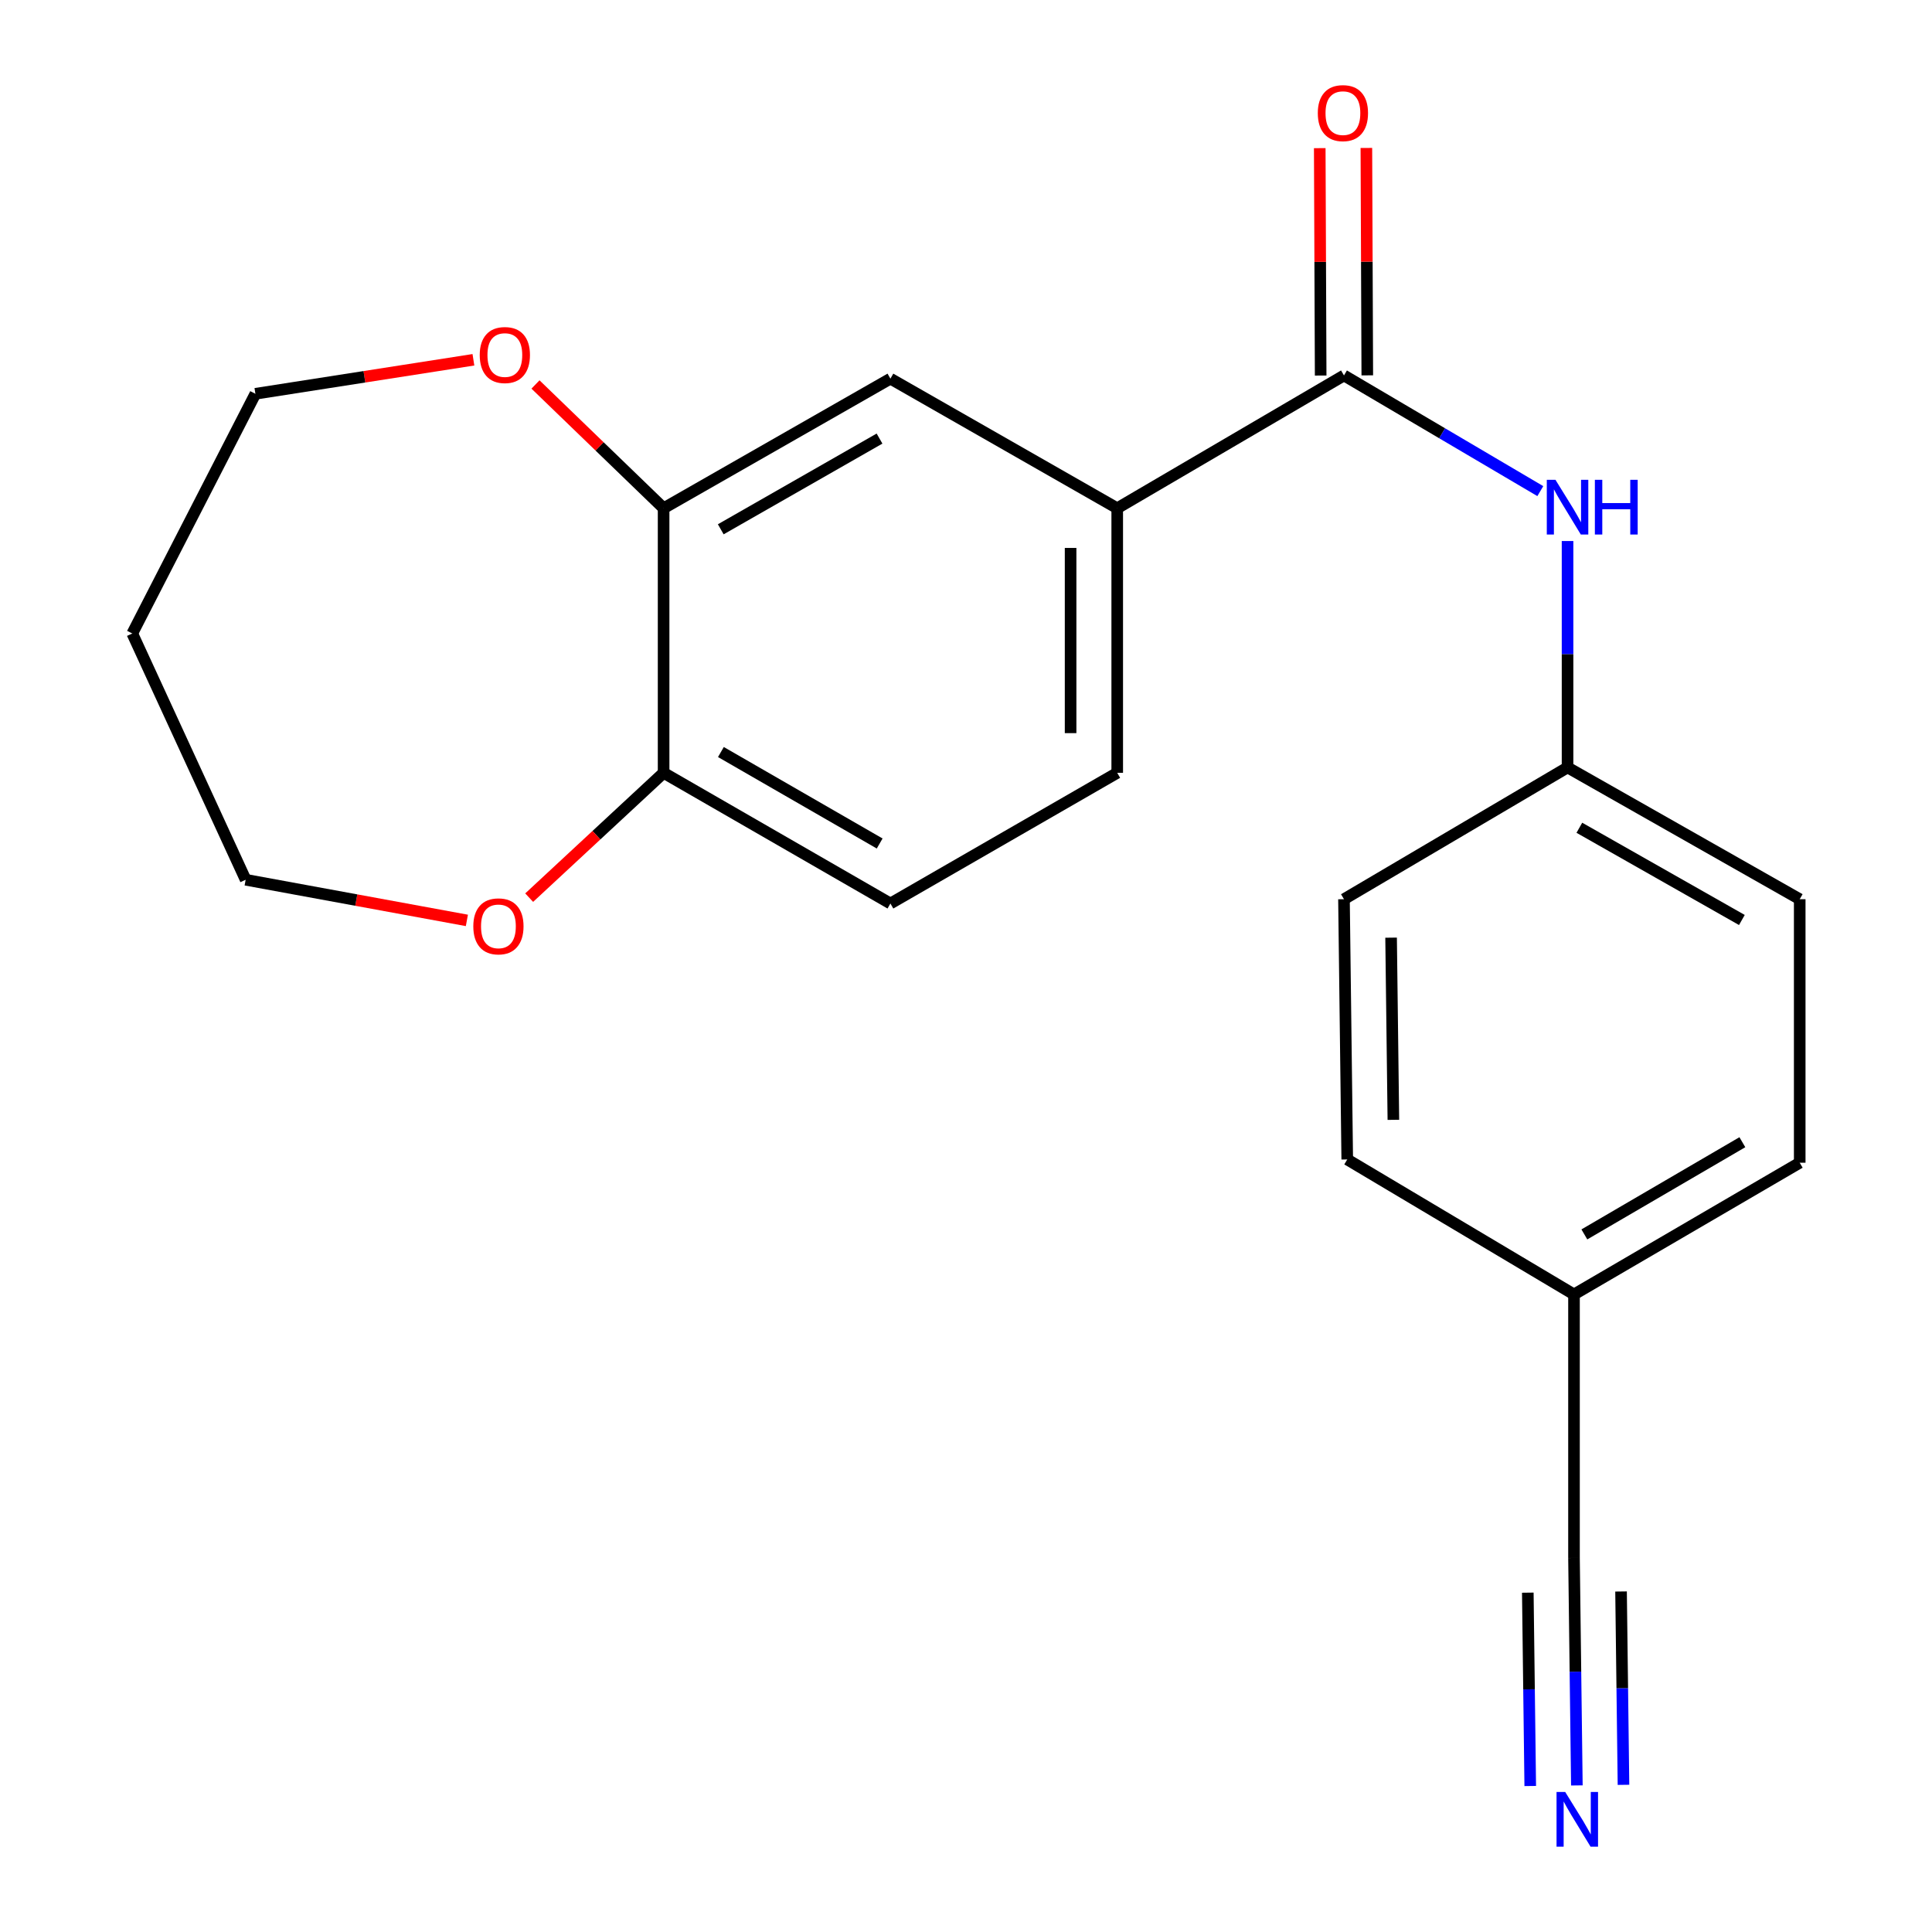 <?xml version='1.0' encoding='iso-8859-1'?>
<svg version='1.1' baseProfile='full'
              xmlns='http://www.w3.org/2000/svg'
                      xmlns:rdkit='http://www.rdkit.org/xml'
                      xmlns:xlink='http://www.w3.org/1999/xlink'
                  xml:space='preserve'
width='1000px' height='1000px' viewBox='0 0 1000 1000'>
<!-- END OF HEADER -->
<rect style='opacity:1.0;fill:#FFFFFF;stroke:none' width='1000' height='1000' x='0' y='0'> </rect>
<path class='bond-0' d='M 695.641,194.33 L 578.273,263.07' style='fill:none;fill-rule:evenodd;stroke:#000000;stroke-width:6px;stroke-linecap:butt;stroke-linejoin:miter;stroke-opacity:1' />
<path class='bond-1' d='M 695.641,194.33 L 746.452,224.265' style='fill:none;fill-rule:evenodd;stroke:#000000;stroke-width:6px;stroke-linecap:butt;stroke-linejoin:miter;stroke-opacity:1' />
<path class='bond-1' d='M 746.452,224.265 L 797.263,254.201' style='fill:none;fill-rule:evenodd;stroke:#0000FF;stroke-width:6px;stroke-linecap:butt;stroke-linejoin:miter;stroke-opacity:1' />
<path class='bond-8' d='M 707.708,194.281 L 707.47,135.431' style='fill:none;fill-rule:evenodd;stroke:#000000;stroke-width:6px;stroke-linecap:butt;stroke-linejoin:miter;stroke-opacity:1' />
<path class='bond-8' d='M 707.47,135.431 L 707.231,76.58' style='fill:none;fill-rule:evenodd;stroke:#FF0000;stroke-width:6px;stroke-linecap:butt;stroke-linejoin:miter;stroke-opacity:1' />
<path class='bond-8' d='M 683.575,194.379 L 683.336,135.528' style='fill:none;fill-rule:evenodd;stroke:#000000;stroke-width:6px;stroke-linecap:butt;stroke-linejoin:miter;stroke-opacity:1' />
<path class='bond-8' d='M 683.336,135.528 L 683.098,76.678' style='fill:none;fill-rule:evenodd;stroke:#FF0000;stroke-width:6px;stroke-linecap:butt;stroke-linejoin:miter;stroke-opacity:1' />
<path class='bond-4' d='M 578.273,263.07 L 460.877,195.992' style='fill:none;fill-rule:evenodd;stroke:#000000;stroke-width:6px;stroke-linecap:butt;stroke-linejoin:miter;stroke-opacity:1' />
<path class='bond-10' d='M 578.273,263.07 L 578.273,400.013' style='fill:none;fill-rule:evenodd;stroke:#000000;stroke-width:6px;stroke-linecap:butt;stroke-linejoin:miter;stroke-opacity:1' />
<path class='bond-10' d='M 554.139,283.611 L 554.139,379.472' style='fill:none;fill-rule:evenodd;stroke:#000000;stroke-width:6px;stroke-linecap:butt;stroke-linejoin:miter;stroke-opacity:1' />
<path class='bond-12' d='M 811.361,280.035 L 811.361,338.629' style='fill:none;fill-rule:evenodd;stroke:#0000FF;stroke-width:6px;stroke-linecap:butt;stroke-linejoin:miter;stroke-opacity:1' />
<path class='bond-12' d='M 811.361,338.629 L 811.361,397.224' style='fill:none;fill-rule:evenodd;stroke:#000000;stroke-width:6px;stroke-linecap:butt;stroke-linejoin:miter;stroke-opacity:1' />
<path class='bond-2' d='M 816.181,924.131 L 815.44,865.261' style='fill:none;fill-rule:evenodd;stroke:#0000FF;stroke-width:6px;stroke-linecap:butt;stroke-linejoin:miter;stroke-opacity:1' />
<path class='bond-2' d='M 815.44,865.261 L 814.699,806.392' style='fill:none;fill-rule:evenodd;stroke:#000000;stroke-width:6px;stroke-linecap:butt;stroke-linejoin:miter;stroke-opacity:1' />
<path class='bond-2' d='M 840.312,923.827 L 839.683,873.788' style='fill:none;fill-rule:evenodd;stroke:#0000FF;stroke-width:6px;stroke-linecap:butt;stroke-linejoin:miter;stroke-opacity:1' />
<path class='bond-2' d='M 839.683,873.788 L 839.053,823.749' style='fill:none;fill-rule:evenodd;stroke:#000000;stroke-width:6px;stroke-linecap:butt;stroke-linejoin:miter;stroke-opacity:1' />
<path class='bond-2' d='M 792.05,924.434 L 791.42,874.396' style='fill:none;fill-rule:evenodd;stroke:#0000FF;stroke-width:6px;stroke-linecap:butt;stroke-linejoin:miter;stroke-opacity:1' />
<path class='bond-2' d='M 791.42,874.396 L 790.79,824.357' style='fill:none;fill-rule:evenodd;stroke:#000000;stroke-width:6px;stroke-linecap:butt;stroke-linejoin:miter;stroke-opacity:1' />
<path class='bond-3' d='M 343.482,263.07 L 460.877,195.992' style='fill:none;fill-rule:evenodd;stroke:#000000;stroke-width:6px;stroke-linecap:butt;stroke-linejoin:miter;stroke-opacity:1' />
<path class='bond-3' d='M 373.064,273.962 L 455.241,227.008' style='fill:none;fill-rule:evenodd;stroke:#000000;stroke-width:6px;stroke-linecap:butt;stroke-linejoin:miter;stroke-opacity:1' />
<path class='bond-7' d='M 343.482,263.07 L 310.323,231.036' style='fill:none;fill-rule:evenodd;stroke:#000000;stroke-width:6px;stroke-linecap:butt;stroke-linejoin:miter;stroke-opacity:1' />
<path class='bond-7' d='M 310.323,231.036 L 277.164,199.003' style='fill:none;fill-rule:evenodd;stroke:#FF0000;stroke-width:6px;stroke-linecap:butt;stroke-linejoin:miter;stroke-opacity:1' />
<path class='bond-22' d='M 343.482,263.07 L 343.482,400.013' style='fill:none;fill-rule:evenodd;stroke:#000000;stroke-width:6px;stroke-linecap:butt;stroke-linejoin:miter;stroke-opacity:1' />
<path class='bond-5' d='M 814.699,806.392 L 814.699,669.998' style='fill:none;fill-rule:evenodd;stroke:#000000;stroke-width:6px;stroke-linecap:butt;stroke-linejoin:miter;stroke-opacity:1' />
<path class='bond-6' d='M 343.482,400.013 L 460.877,467.654' style='fill:none;fill-rule:evenodd;stroke:#000000;stroke-width:6px;stroke-linecap:butt;stroke-linejoin:miter;stroke-opacity:1' />
<path class='bond-6' d='M 373.139,389.248 L 455.316,436.597' style='fill:none;fill-rule:evenodd;stroke:#000000;stroke-width:6px;stroke-linecap:butt;stroke-linejoin:miter;stroke-opacity:1' />
<path class='bond-9' d='M 343.482,400.013 L 308.691,432.316' style='fill:none;fill-rule:evenodd;stroke:#000000;stroke-width:6px;stroke-linecap:butt;stroke-linejoin:miter;stroke-opacity:1' />
<path class='bond-9' d='M 308.691,432.316 L 273.899,464.62' style='fill:none;fill-rule:evenodd;stroke:#FF0000;stroke-width:6px;stroke-linecap:butt;stroke-linejoin:miter;stroke-opacity:1' />
<path class='bond-19' d='M 245.041,186.222 L 188.617,195.022' style='fill:none;fill-rule:evenodd;stroke:#FF0000;stroke-width:6px;stroke-linecap:butt;stroke-linejoin:miter;stroke-opacity:1' />
<path class='bond-19' d='M 188.617,195.022 L 132.194,203.822' style='fill:none;fill-rule:evenodd;stroke:#000000;stroke-width:6px;stroke-linecap:butt;stroke-linejoin:miter;stroke-opacity:1' />
<path class='bond-20' d='M 241.657,476.399 L 184.405,465.879' style='fill:none;fill-rule:evenodd;stroke:#FF0000;stroke-width:6px;stroke-linecap:butt;stroke-linejoin:miter;stroke-opacity:1' />
<path class='bond-20' d='M 184.405,465.879 L 127.153,455.359' style='fill:none;fill-rule:evenodd;stroke:#000000;stroke-width:6px;stroke-linecap:butt;stroke-linejoin:miter;stroke-opacity:1' />
<path class='bond-11' d='M 578.273,400.013 L 460.877,467.654' style='fill:none;fill-rule:evenodd;stroke:#000000;stroke-width:6px;stroke-linecap:butt;stroke-linejoin:miter;stroke-opacity:1' />
<path class='bond-14' d='M 811.361,397.224 L 695.641,465.428' style='fill:none;fill-rule:evenodd;stroke:#000000;stroke-width:6px;stroke-linecap:butt;stroke-linejoin:miter;stroke-opacity:1' />
<path class='bond-15' d='M 811.361,397.224 L 931.531,465.428' style='fill:none;fill-rule:evenodd;stroke:#000000;stroke-width:6px;stroke-linecap:butt;stroke-linejoin:miter;stroke-opacity:1' />
<path class='bond-15' d='M 817.474,428.443 L 901.594,476.186' style='fill:none;fill-rule:evenodd;stroke:#000000;stroke-width:6px;stroke-linecap:butt;stroke-linejoin:miter;stroke-opacity:1' />
<path class='bond-13' d='M 814.699,669.998 L 931.531,601.822' style='fill:none;fill-rule:evenodd;stroke:#000000;stroke-width:6px;stroke-linecap:butt;stroke-linejoin:miter;stroke-opacity:1' />
<path class='bond-13' d='M 820.061,638.928 L 901.843,591.204' style='fill:none;fill-rule:evenodd;stroke:#000000;stroke-width:6px;stroke-linecap:butt;stroke-linejoin:miter;stroke-opacity:1' />
<path class='bond-21' d='M 814.699,669.998 L 697.33,600.132' style='fill:none;fill-rule:evenodd;stroke:#000000;stroke-width:6px;stroke-linecap:butt;stroke-linejoin:miter;stroke-opacity:1' />
<path class='bond-16' d='M 695.641,465.428 L 697.33,600.132' style='fill:none;fill-rule:evenodd;stroke:#000000;stroke-width:6px;stroke-linecap:butt;stroke-linejoin:miter;stroke-opacity:1' />
<path class='bond-16' d='M 720.026,485.331 L 721.209,579.624' style='fill:none;fill-rule:evenodd;stroke:#000000;stroke-width:6px;stroke-linecap:butt;stroke-linejoin:miter;stroke-opacity:1' />
<path class='bond-17' d='M 931.531,465.428 L 931.531,601.822' style='fill:none;fill-rule:evenodd;stroke:#000000;stroke-width:6px;stroke-linecap:butt;stroke-linejoin:miter;stroke-opacity:1' />
<path class='bond-18' d='M 68.469,327.895 L 132.194,203.822' style='fill:none;fill-rule:evenodd;stroke:#000000;stroke-width:6px;stroke-linecap:butt;stroke-linejoin:miter;stroke-opacity:1' />
<path class='bond-23' d='M 68.469,327.895 L 127.153,455.359' style='fill:none;fill-rule:evenodd;stroke:#000000;stroke-width:6px;stroke-linecap:butt;stroke-linejoin:miter;stroke-opacity:1' />
<path  class='atom-2' d='M 805.101 248.347
L 814.381 263.347
Q 815.301 264.827, 816.781 267.507
Q 818.261 270.187, 818.341 270.347
L 818.341 248.347
L 822.101 248.347
L 822.101 276.667
L 818.221 276.667
L 808.261 260.267
Q 807.101 258.347, 805.861 256.147
Q 804.661 253.947, 804.301 253.267
L 804.301 276.667
L 800.621 276.667
L 800.621 248.347
L 805.101 248.347
' fill='#0000FF'/>
<path  class='atom-2' d='M 825.501 248.347
L 829.341 248.347
L 829.341 260.387
L 843.821 260.387
L 843.821 248.347
L 847.661 248.347
L 847.661 276.667
L 843.821 276.667
L 843.821 263.587
L 829.341 263.587
L 829.341 276.667
L 825.501 276.667
L 825.501 248.347
' fill='#0000FF'/>
<path  class='atom-3' d='M 810.142 927.513
L 819.422 942.513
Q 820.342 943.993, 821.822 946.673
Q 823.302 949.353, 823.382 949.513
L 823.382 927.513
L 827.142 927.513
L 827.142 955.833
L 823.262 955.833
L 813.302 939.433
Q 812.142 937.513, 810.902 935.313
Q 809.702 933.113, 809.342 932.433
L 809.342 955.833
L 805.662 955.833
L 805.662 927.513
L 810.142 927.513
' fill='#0000FF'/>
<path  class='atom-8' d='M 248.308 183.764
Q 248.308 176.964, 251.668 173.164
Q 255.028 169.364, 261.308 169.364
Q 267.588 169.364, 270.948 173.164
Q 274.308 176.964, 274.308 183.764
Q 274.308 190.644, 270.908 194.564
Q 267.508 198.444, 261.308 198.444
Q 255.068 198.444, 251.668 194.564
Q 248.308 190.684, 248.308 183.764
M 261.308 195.244
Q 265.628 195.244, 267.948 192.364
Q 270.308 189.444, 270.308 183.764
Q 270.308 178.204, 267.948 175.404
Q 265.628 172.564, 261.308 172.564
Q 256.988 172.564, 254.628 175.364
Q 252.308 178.164, 252.308 183.764
Q 252.308 189.484, 254.628 192.364
Q 256.988 195.244, 261.308 195.244
' fill='#FF0000'/>
<path  class='atom-9' d='M 682.091 58.552
Q 682.091 51.752, 685.451 47.952
Q 688.811 44.152, 695.091 44.152
Q 701.371 44.152, 704.731 47.952
Q 708.091 51.752, 708.091 58.552
Q 708.091 65.432, 704.691 69.352
Q 701.291 73.232, 695.091 73.232
Q 688.851 73.232, 685.451 69.352
Q 682.091 65.472, 682.091 58.552
M 695.091 70.032
Q 699.411 70.032, 701.731 67.152
Q 704.091 64.232, 704.091 58.552
Q 704.091 52.992, 701.731 50.192
Q 699.411 47.352, 695.091 47.352
Q 690.771 47.352, 688.411 50.152
Q 686.091 52.952, 686.091 58.552
Q 686.091 64.272, 688.411 67.152
Q 690.771 70.032, 695.091 70.032
' fill='#FF0000'/>
<path  class='atom-10' d='M 244.983 479.478
Q 244.983 472.678, 248.343 468.878
Q 251.703 465.078, 257.983 465.078
Q 264.263 465.078, 267.623 468.878
Q 270.983 472.678, 270.983 479.478
Q 270.983 486.358, 267.583 490.278
Q 264.183 494.158, 257.983 494.158
Q 251.743 494.158, 248.343 490.278
Q 244.983 486.398, 244.983 479.478
M 257.983 490.958
Q 262.303 490.958, 264.623 488.078
Q 266.983 485.158, 266.983 479.478
Q 266.983 473.918, 264.623 471.118
Q 262.303 468.278, 257.983 468.278
Q 253.663 468.278, 251.303 471.078
Q 248.983 473.878, 248.983 479.478
Q 248.983 485.198, 251.303 488.078
Q 253.663 490.958, 257.983 490.958
' fill='#FF0000'/>
</svg>
